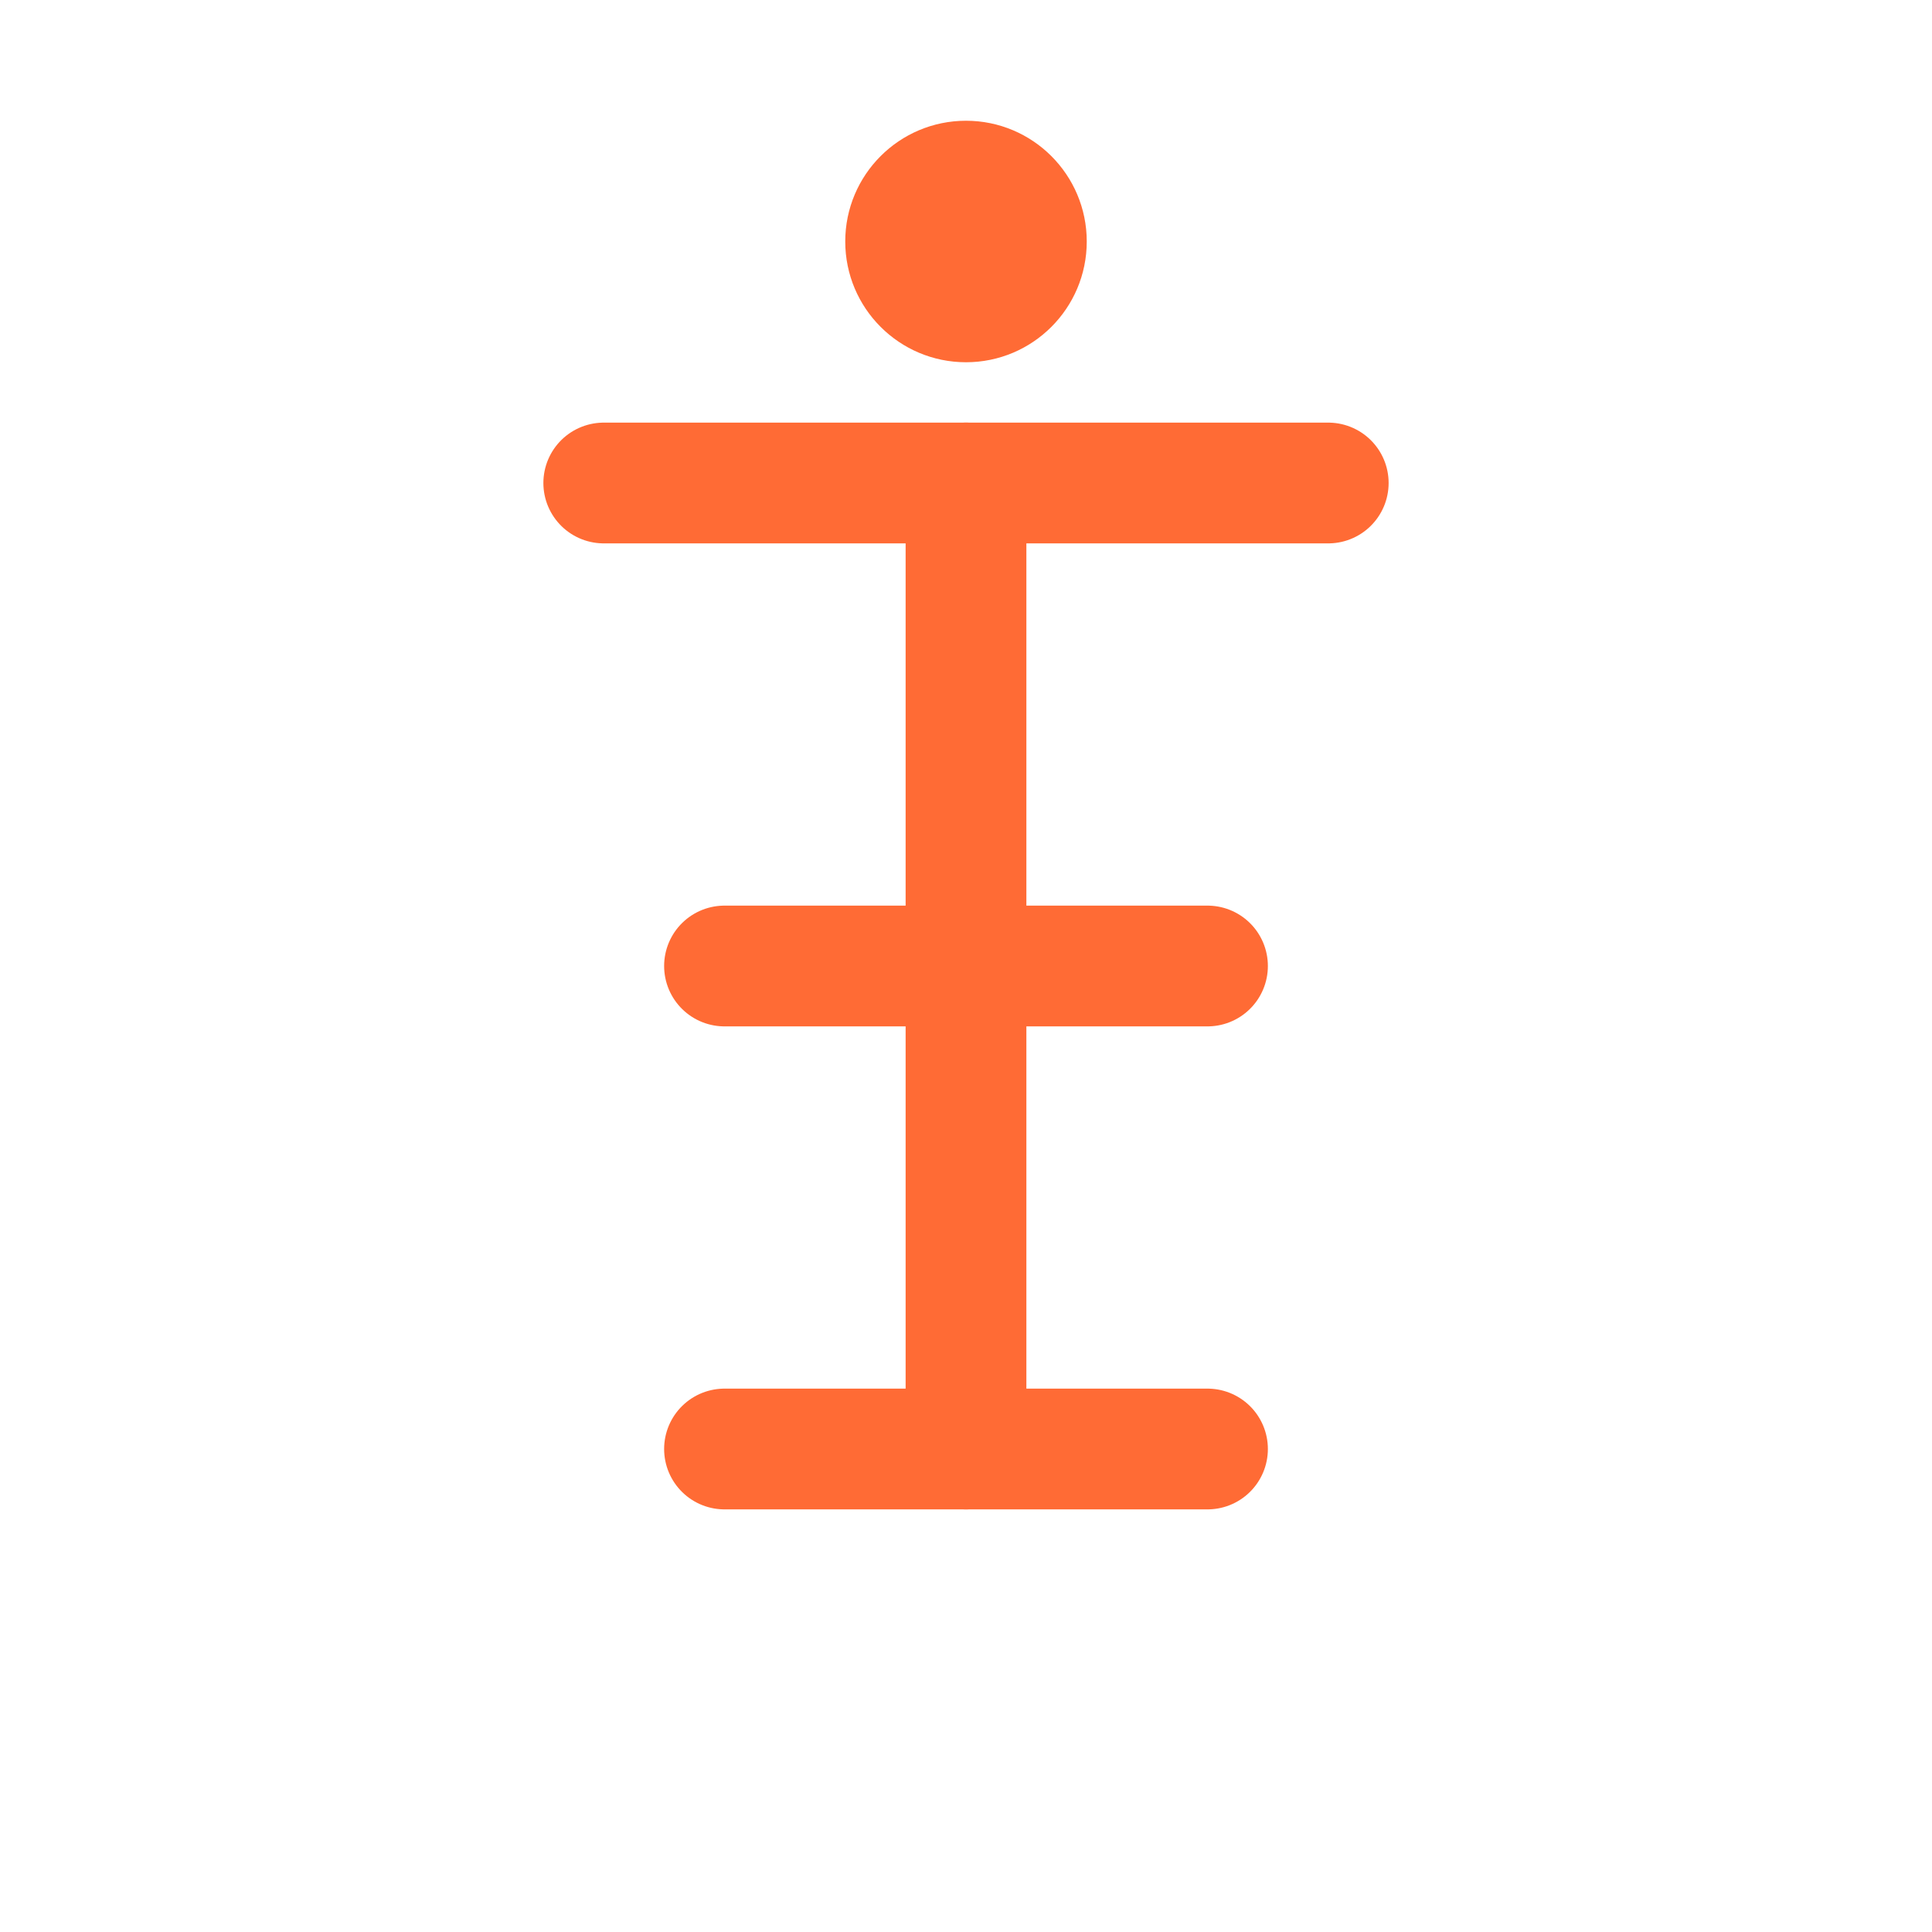<?xml version="1.0" encoding="UTF-8"?>
<svg width="64" height="64" viewBox="0 0 64 64" fill="none" xmlns="http://www.w3.org/2000/svg">
  <path d="M24 48H40" stroke="#FF6B35" stroke-width="4" stroke-linecap="round"/>
  <path d="M32 16V48" stroke="#FF6B35" stroke-width="4" stroke-linecap="round"/>
  <path d="M24 32H40" stroke="#FF6B35" stroke-width="4" stroke-linecap="round"/>
  <path d="M20 16H44" stroke="#FF6B35" stroke-width="4" stroke-linecap="round"/>
  <circle cx="32" cy="8" r="4" fill="#FF6B35"/>
</svg> 
